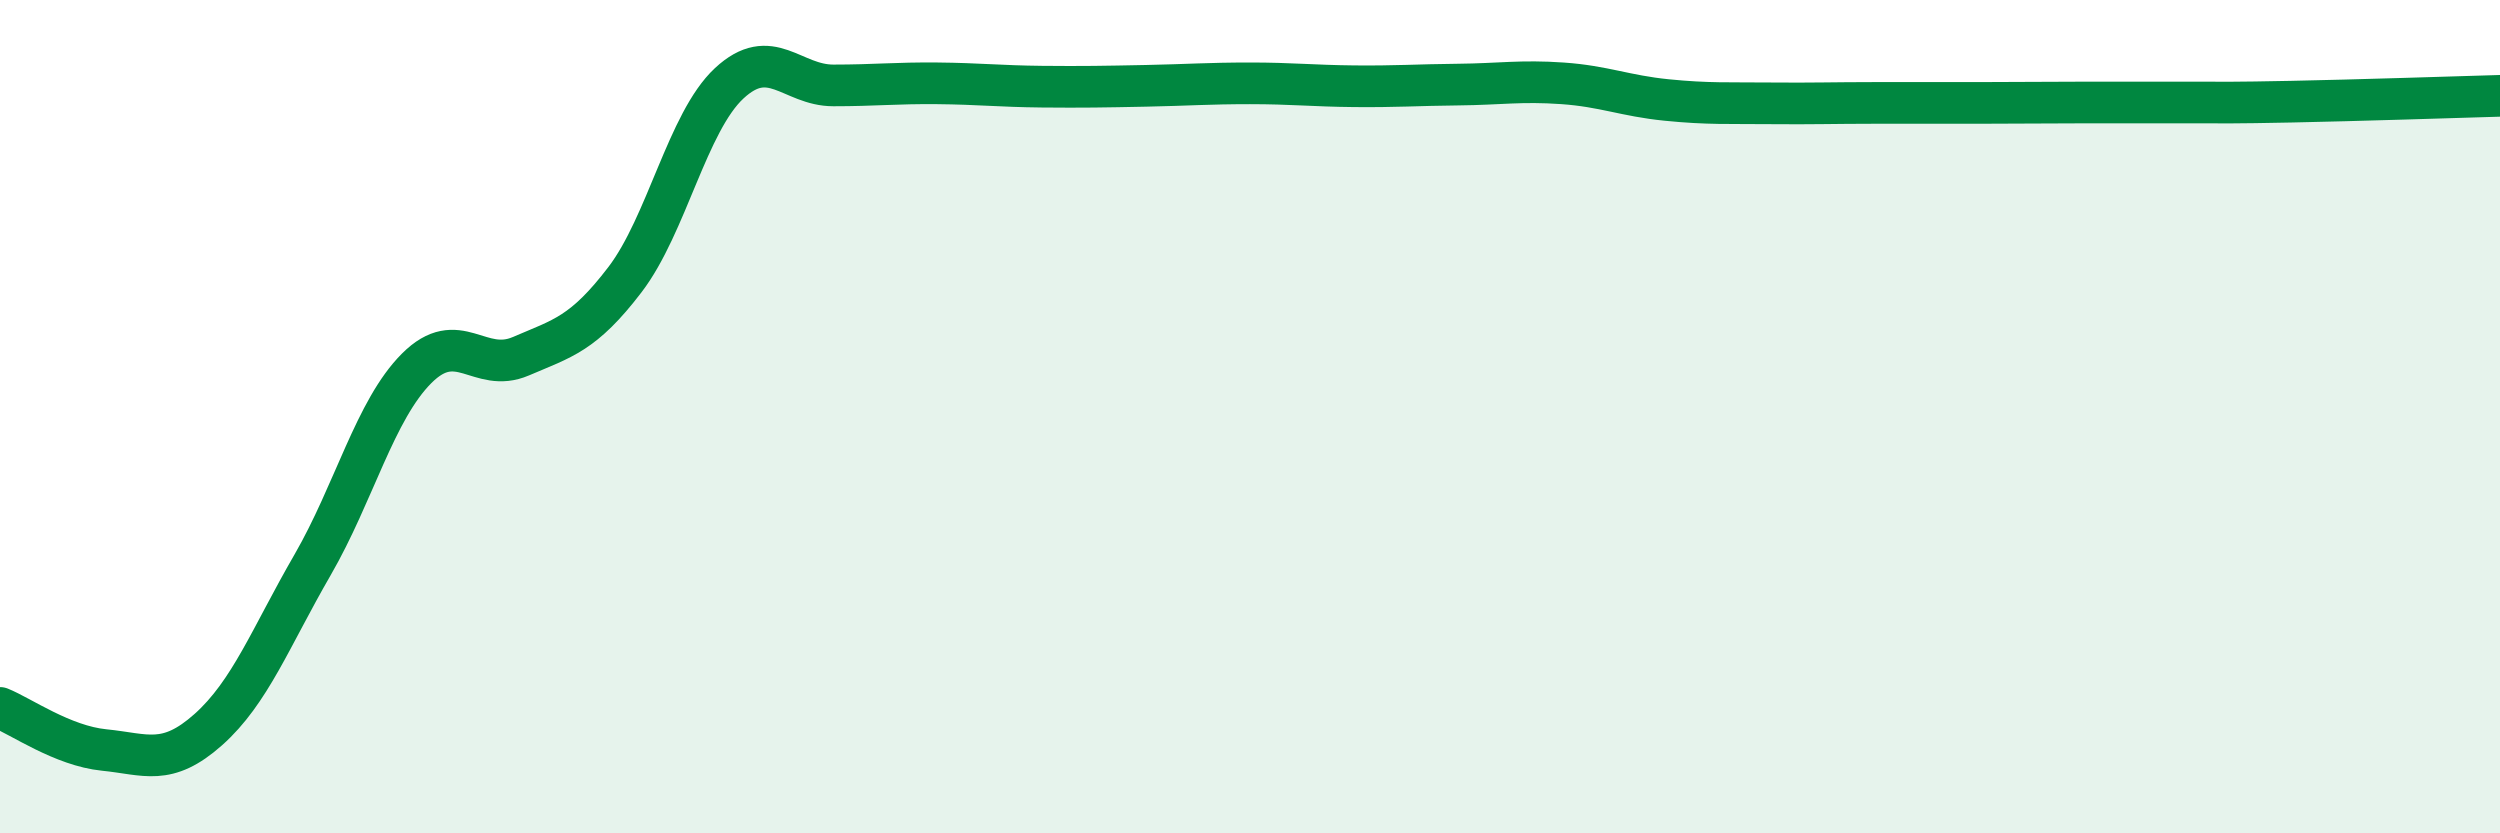 
    <svg width="60" height="20" viewBox="0 0 60 20" xmlns="http://www.w3.org/2000/svg">
      <path
        d="M 0,16.99 C 0.5,17.19 1.5,17.9 2.5,18 C 3.5,18.1 4,18.4 5,17.51 C 6,16.62 6.5,15.29 7.5,13.56 C 8.5,11.83 9,9.84 10,8.84 C 11,7.84 11.5,8.98 12.5,8.55 C 13.5,8.12 14,8.02 15,6.71 C 16,5.4 16.5,2.93 17.5,2 C 18.5,1.07 19,2.05 20,2.05 C 21,2.05 21.5,1.99 22.5,2 C 23.5,2.01 24,2.07 25,2.08 C 26,2.09 26.5,2.08 27.5,2.06 C 28.5,2.04 29,2 30,2 C 31,2 31.5,2.06 32.5,2.07 C 33.5,2.08 34,2.04 35,2.03 C 36,2.02 36.5,1.93 37.5,2 C 38.5,2.07 39,2.3 40,2.4 C 41,2.5 41.5,2.47 42.5,2.48 C 43.5,2.49 44,2.47 45,2.47 C 46,2.47 46.5,2.47 47.5,2.47 C 48.5,2.47 49,2.46 50,2.46 C 51,2.46 51.5,2.46 52.5,2.46 C 53.5,2.46 53.5,2.47 55,2.44 C 56.5,2.41 59,2.33 60,2.3L60 20L0 20Z"
        fill="#008740"
        opacity="0.1"
        stroke-linecap="round"
        stroke-linejoin="round"
      />
      <path
        d="M 0,16.99 C 0.5,17.19 1.5,17.9 2.5,18 C 3.5,18.1 4,18.4 5,17.51 C 6,16.62 6.5,15.29 7.5,13.56 C 8.5,11.83 9,9.84 10,8.84 C 11,7.84 11.5,8.98 12.5,8.55 C 13.5,8.12 14,8.02 15,6.71 C 16,5.4 16.5,2.93 17.5,2 C 18.5,1.07 19,2.05 20,2.05 C 21,2.05 21.5,1.99 22.5,2 C 23.5,2.01 24,2.07 25,2.08 C 26,2.09 26.5,2.08 27.5,2.06 C 28.5,2.04 29,2 30,2 C 31,2 31.5,2.06 32.5,2.07 C 33.5,2.08 34,2.04 35,2.03 C 36,2.02 36.5,1.93 37.5,2 C 38.5,2.07 39,2.3 40,2.4 C 41,2.5 41.5,2.47 42.5,2.48 C 43.5,2.49 44,2.47 45,2.47 C 46,2.47 46.5,2.47 47.5,2.47 C 48.5,2.47 49,2.46 50,2.46 C 51,2.46 51.5,2.46 52.5,2.46 C 53.5,2.46 53.5,2.47 55,2.44 C 56.5,2.41 59,2.33 60,2.3"
        stroke="#008740"
        stroke-width="1"
        fill="none"
        stroke-linecap="round"
        stroke-linejoin="round"
      />
    </svg>
  